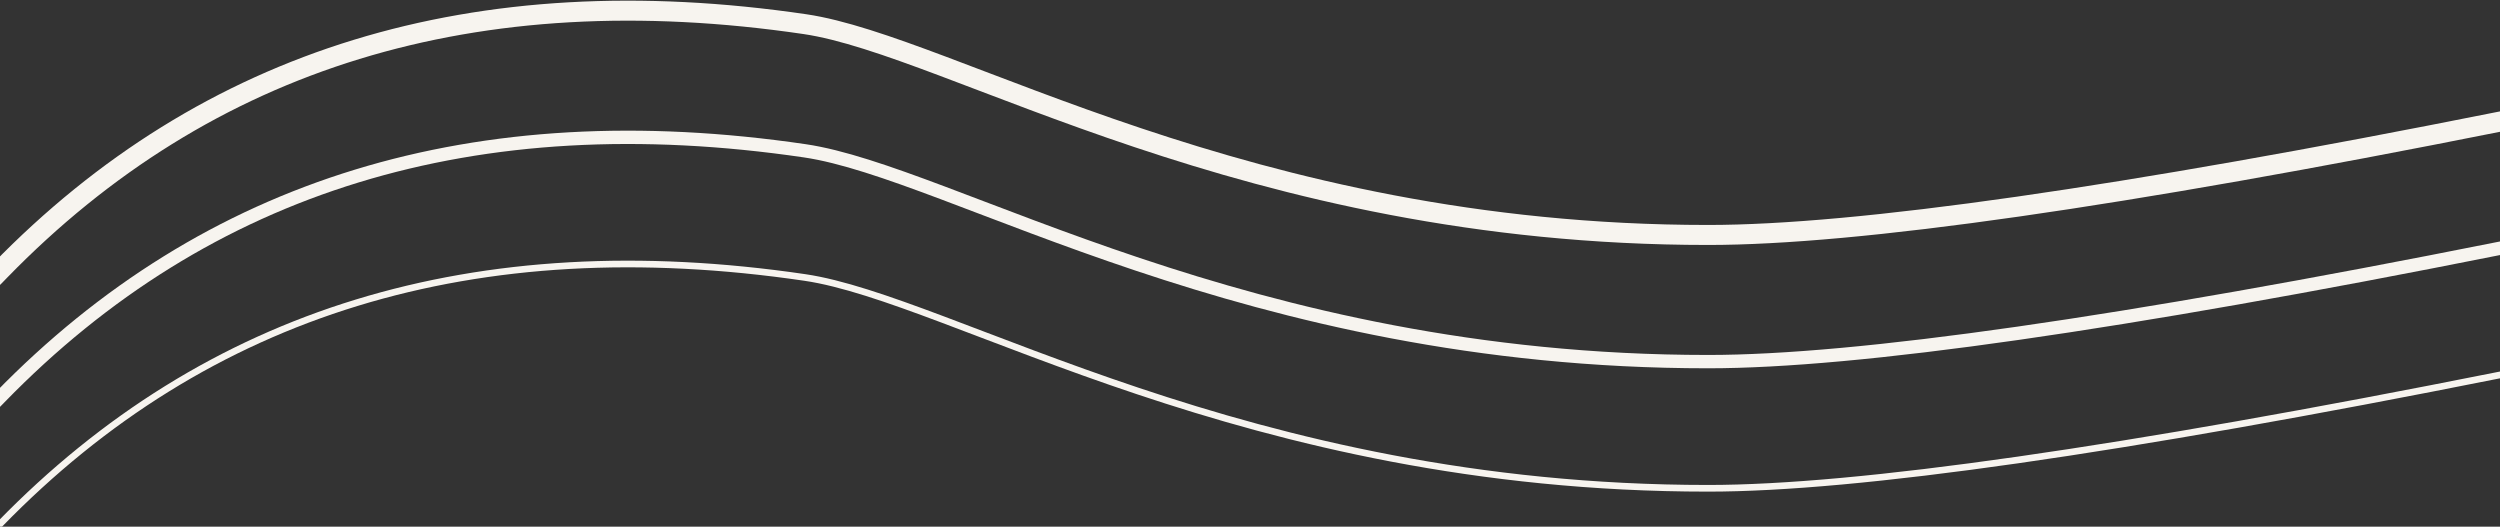 <?xml version="1.0" encoding="UTF-8"?>
<svg width="100%" height="100%" preserveAspectRatio="none" viewBox="0 0 375 79" version="1.1" xmlns="http://www.w3.org/2000/svg" xmlns:xlink="http://www.w3.org/1999/xlink">
  <rect x="0" y="0" width="375" height="79" fill="#333333" stroke="none"/>
  <title>Waves Divider</title>
  <g id="waves_divider" stroke="none" stroke-width="1" fill="none" fill-rule="evenodd" stroke-linecap="square">
    <path d="M-1.13686838e-13,78.599 C31.075,46.681 71.315,34.355 120.72,41.62 C142.81,44.869 186.65,73.244 256.22,73.244 C278.597,73.244 318.191,67.575 375,56.239" id="Path" stroke="#F7F4EF"></path>
    <path d="M-1.13686838e-13,59.599 C31.075,27.681 71.315,15.355 120.72,22.62 C142.81,25.869 186.65,54.244 256.22,54.244 C278.597,54.244 318.191,48.575 375,37.239" id="Path" stroke="#F7F4EF" stroke-width="2"></path>
    <path d="M-1.13686838e-13,40.599 C31.075,8.681 71.315,-3.645 120.72,3.62 C142.81,6.869 186.65,35.244 256.22,35.244 C278.597,35.244 318.191,29.575 375,18.239" id="Path" stroke="#F7F4EF" stroke-width="3"></path>
  </g>
</svg>
